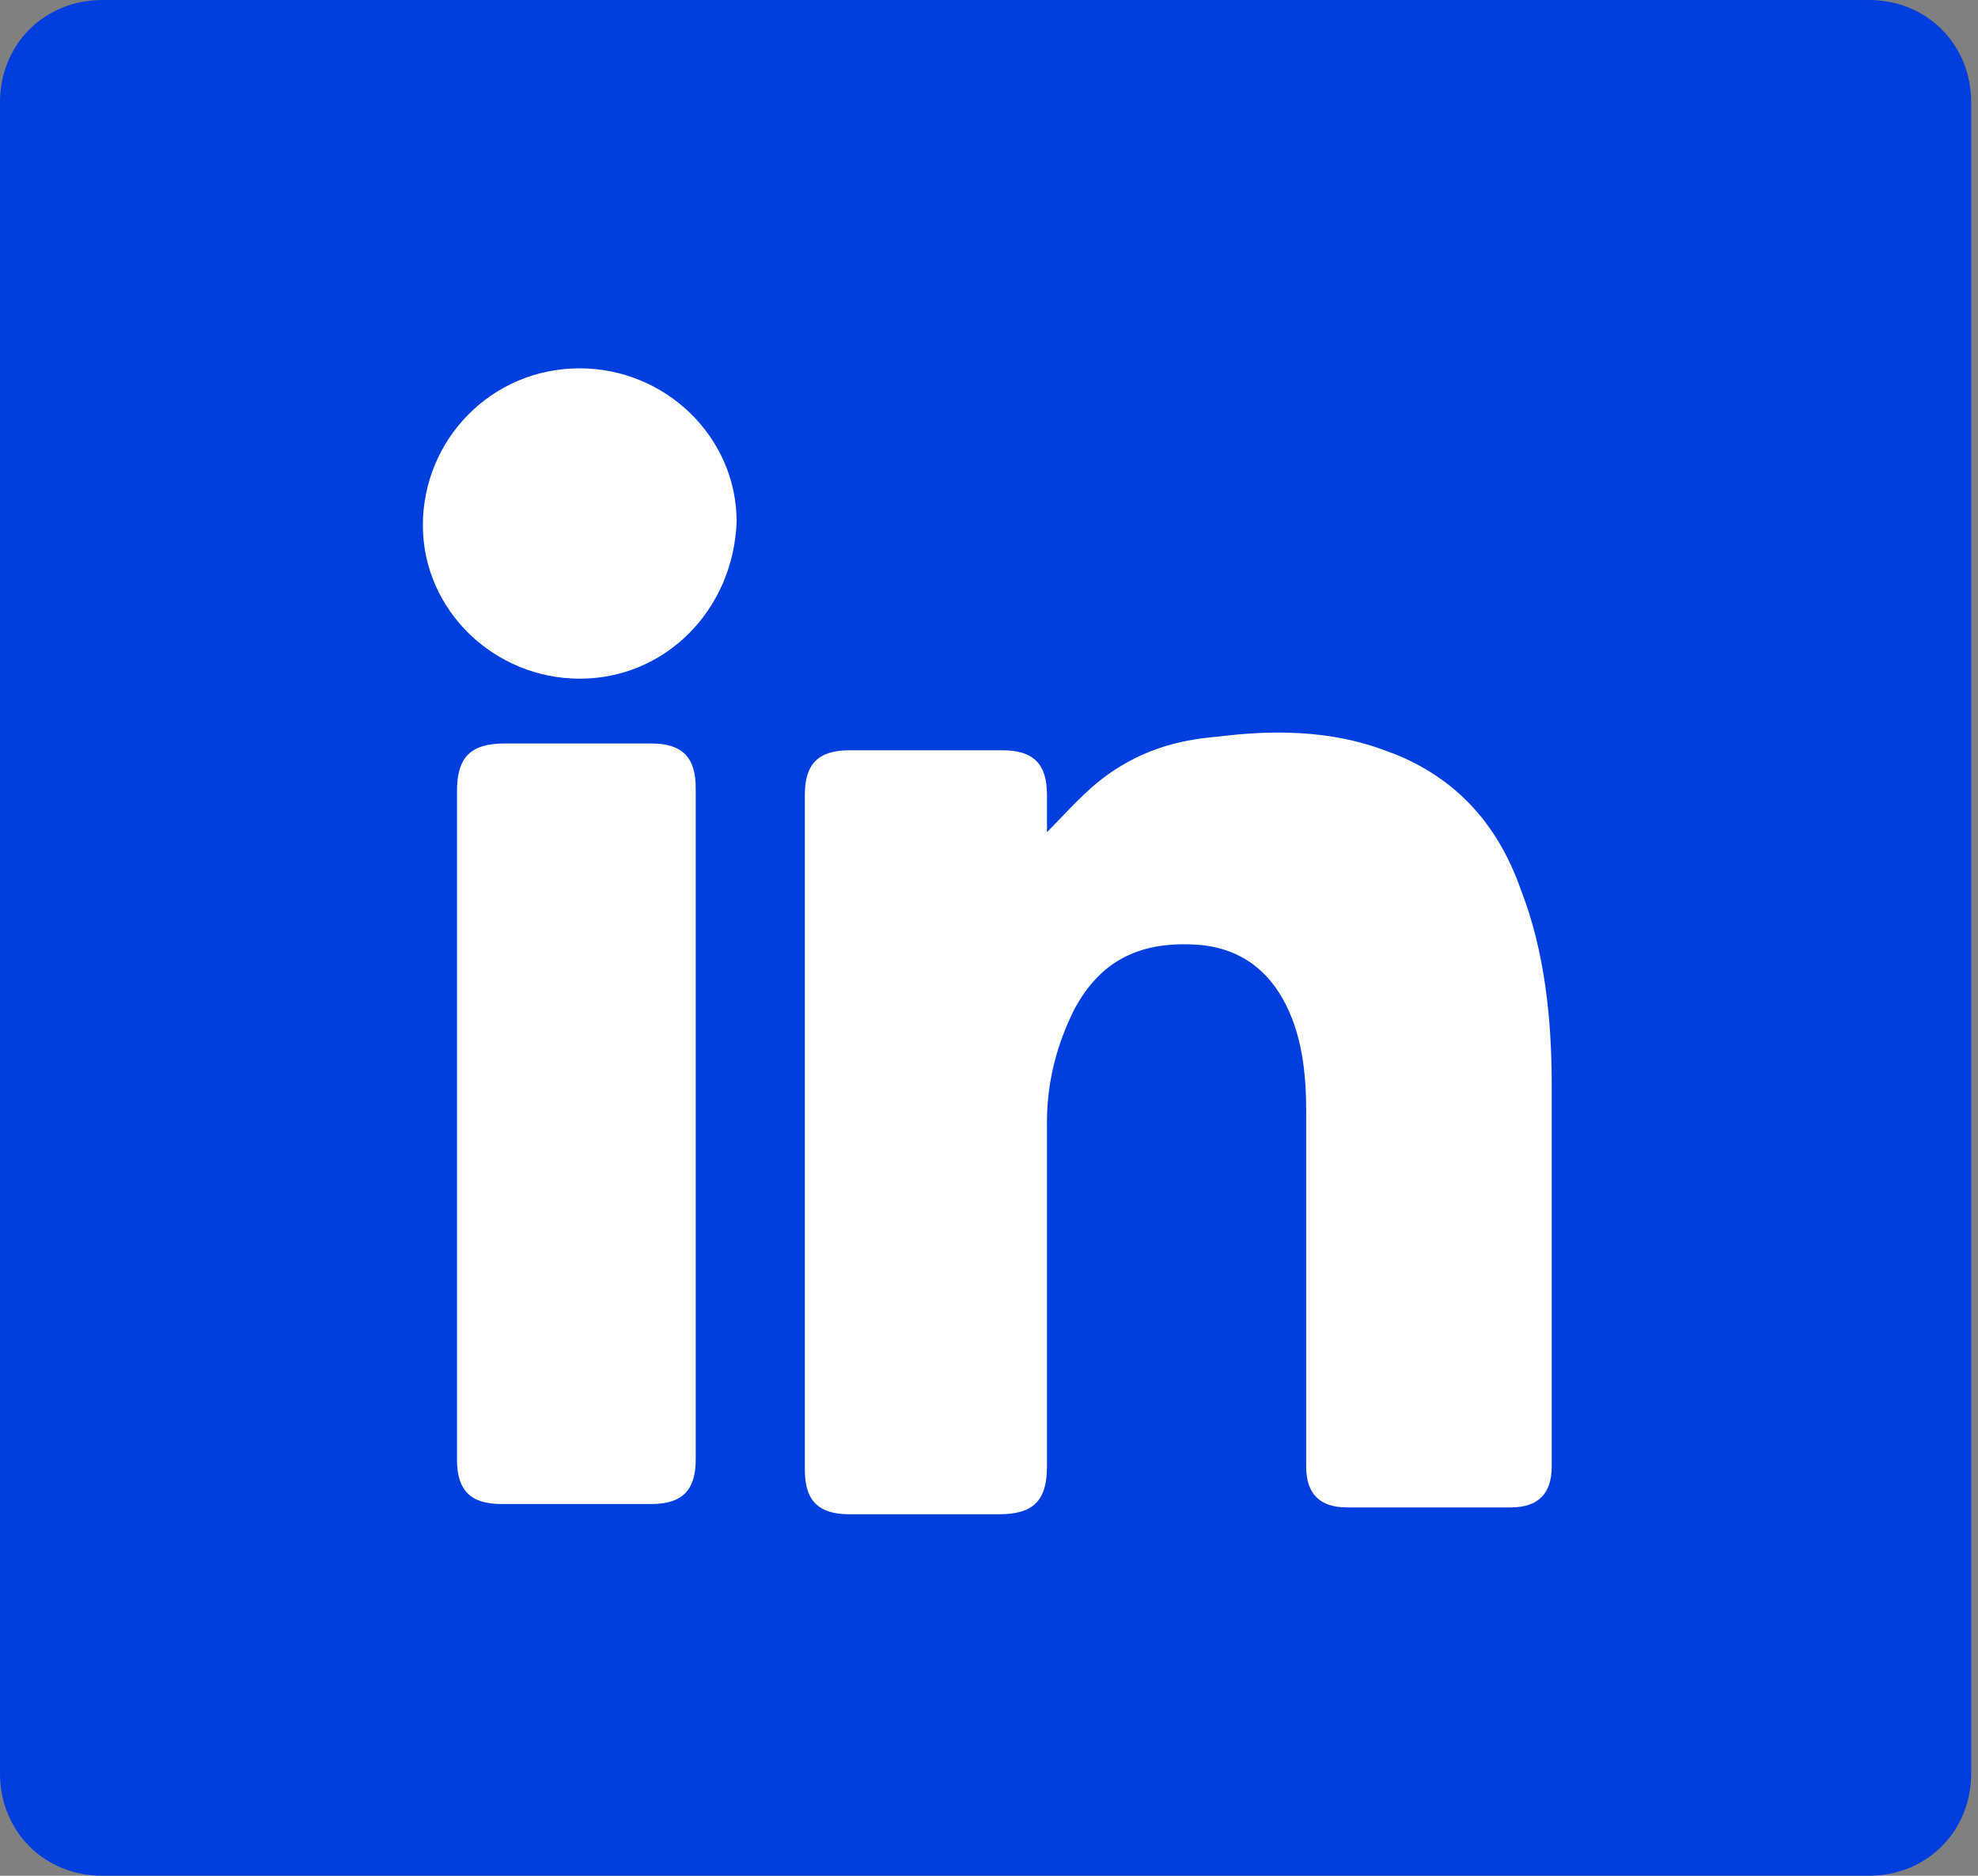 <?xml version="1.0" encoding="utf-8"?>
<!-- Generator: Adobe Illustrator 26.4.1, SVG Export Plug-In . SVG Version: 6.00 Build 0)  -->
<svg version="1.1" id="Layer_1" xmlns="http://www.w3.org/2000/svg" xmlns:xlink="http://www.w3.org/1999/xlink" x="0px" y="0px"
	 viewBox="0 0 58 55" style="enable-background:new 0 0 58 55;" xml:space="preserve">
<rect x="0" y="0" width="58" height="55" fill="#808080" stroke="none"/>
<style type="text/css">
	.st0{fill:#003EDE;}
	.st1{fill:#FFFFFF;}
</style>
<path class="st0" d="M3,0h51.8c1.7,0,3,1.3,3,3v49c0,1.7-1.3,3-3,3H3c-1.7,0-3-1.3-3-3V3C0,1.3,1.3,0,3,0z"/>
<g>
	<path class="st1" d="M30.7,24.4c0.6-0.6,1.1-1.2,1.8-1.7c1-0.7,2-1,3.2-1.1c1.6-0.2,3.3-0.2,4.9,0.4c2,0.7,3.3,2.1,4,4.1
		c0.7,1.8,0.9,3.8,0.9,5.7c0,3.7,0,7.4,0,11.2c0,0.8-0.4,1.2-1.2,1.2c-1.6,0-3.2,0-4.8,0c-0.8,0-1.2-0.4-1.2-1.2c0-3.5,0-7,0-10.5
		c0-0.9-0.1-1.8-0.4-2.6c-0.5-1.3-1.4-2.1-2.8-2.2c-1.6-0.1-2.8,0.4-3.6,1.9c-0.5,1-0.8,2.1-0.8,3.3c0,3.4,0,6.7,0,10.1
		c0,1-0.4,1.4-1.4,1.4c-1.5,0-2.9,0-4.4,0c-0.9,0-1.3-0.4-1.3-1.3c0-6.6,0-13.2,0-19.8c0-0.9,0.4-1.3,1.3-1.3c1.5,0,3,0,4.5,0
		c0.9,0,1.3,0.4,1.3,1.3C30.7,23.5,30.7,24,30.7,24.4z"/>
	<path class="st1" d="M13.4,33c0-3.3,0-6.5,0-9.8c0-1,0.4-1.4,1.4-1.4c1.4,0,2.9,0,4.3,0c0.9,0,1.3,0.4,1.3,1.3c0,6.6,0,13.2,0,19.7
		c0,0.9-0.4,1.3-1.3,1.3c-1.5,0-3,0-4.4,0c-0.9,0-1.3-0.4-1.3-1.3C13.4,39.6,13.4,36.3,13.4,33z"/>
	<path class="st1" d="M17,19.9c-2.5,0-4.6-2-4.6-4.5c0-2.5,2-4.6,4.6-4.6c2.5,0,4.6,2,4.6,4.5C21.5,17.9,19.5,19.9,17,19.9z"/>
</g>
</svg>
